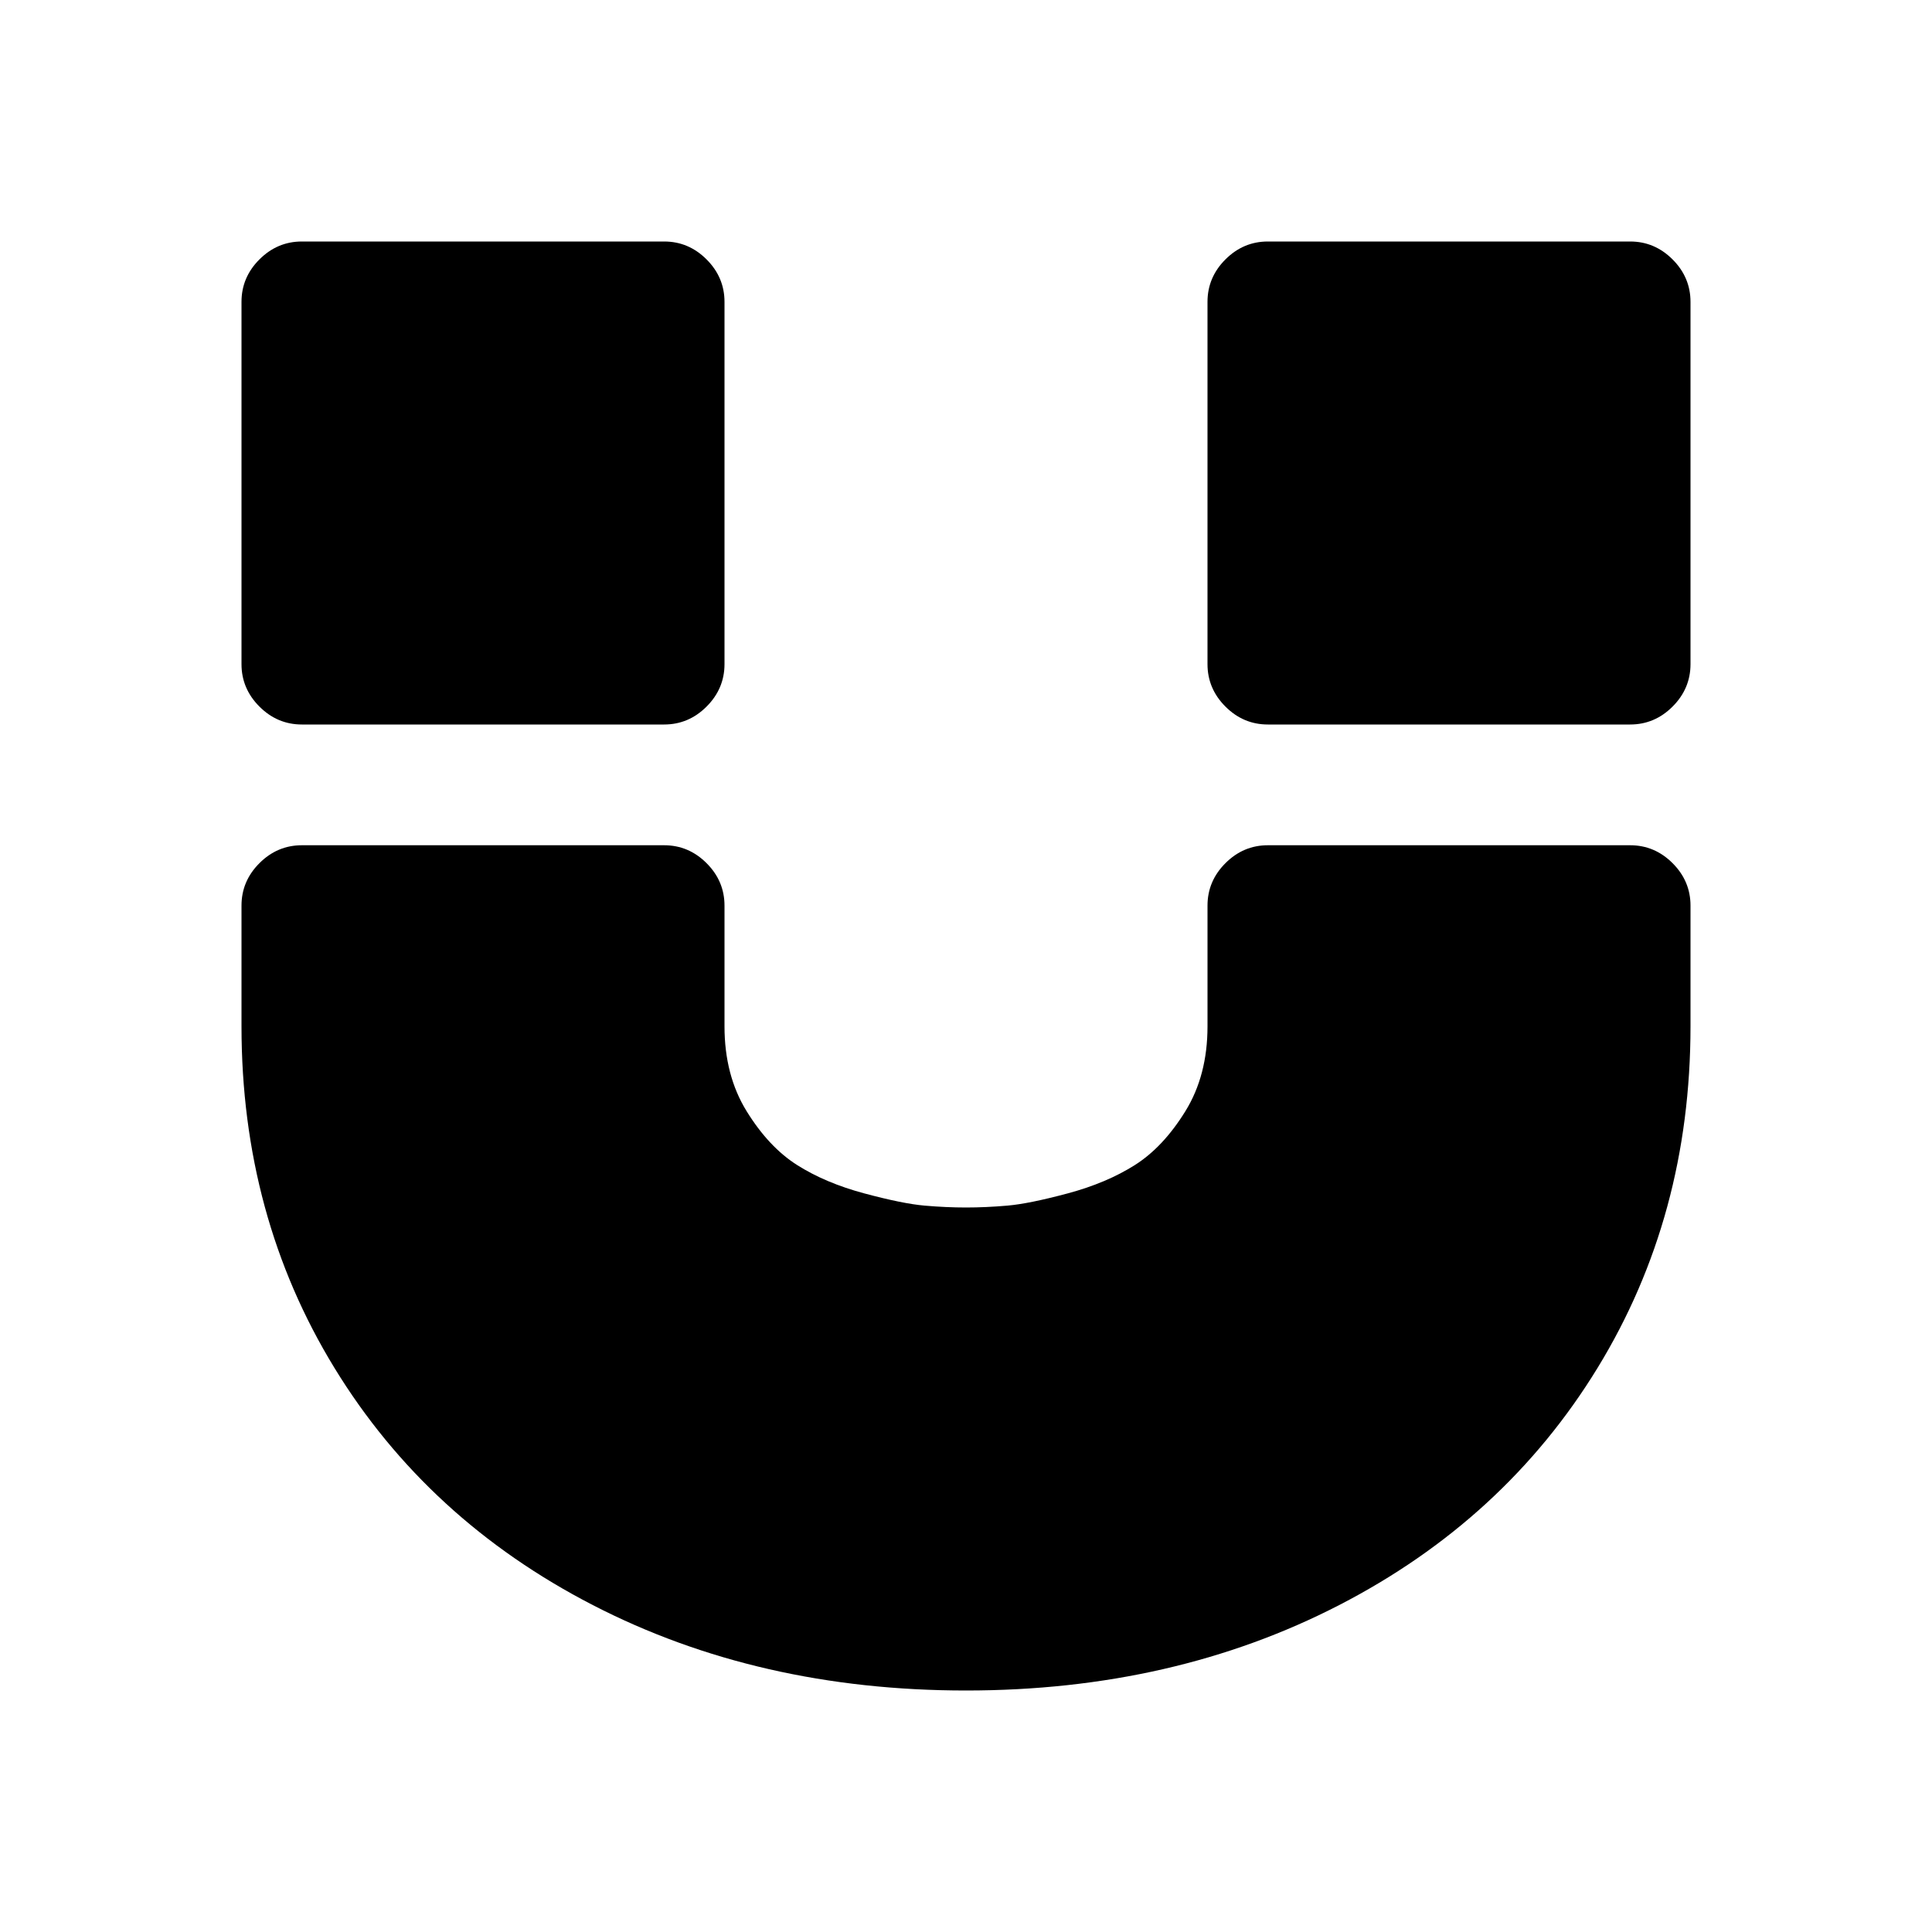 <svg width="2048" height="2048" viewBox="-128 -128 2048 2048" xmlns="http://www.w3.org/2000/svg"><path d="M1664 832v128q0 201-98.5 362t-274 251.5-395.5 90.5-395.5-90.5-274-251.5-98.5-362v-128q0-26 19-45t45-19h384q26 0 45 19t19 45v128q0 52 23.5 90t53.5 57 71 30 64 13 44 2 44-2 64-13 71-30 53.5-57 23.5-90v-128q0-26 19-45t45-19h384q26 0 45 19t19 45zm-1024-640v384q0 26-19 45t-45 19h-384q-26 0-45-19t-19-45v-384q0-26 19-45t45-19h384q26 0 45 19t19 45zm1024 0v384q0 26-19 45t-45 19h-384q-26 0-45-19t-19-45v-384q0-26 19-45t45-19h384q26 0 45 19t19 45z"/></svg>